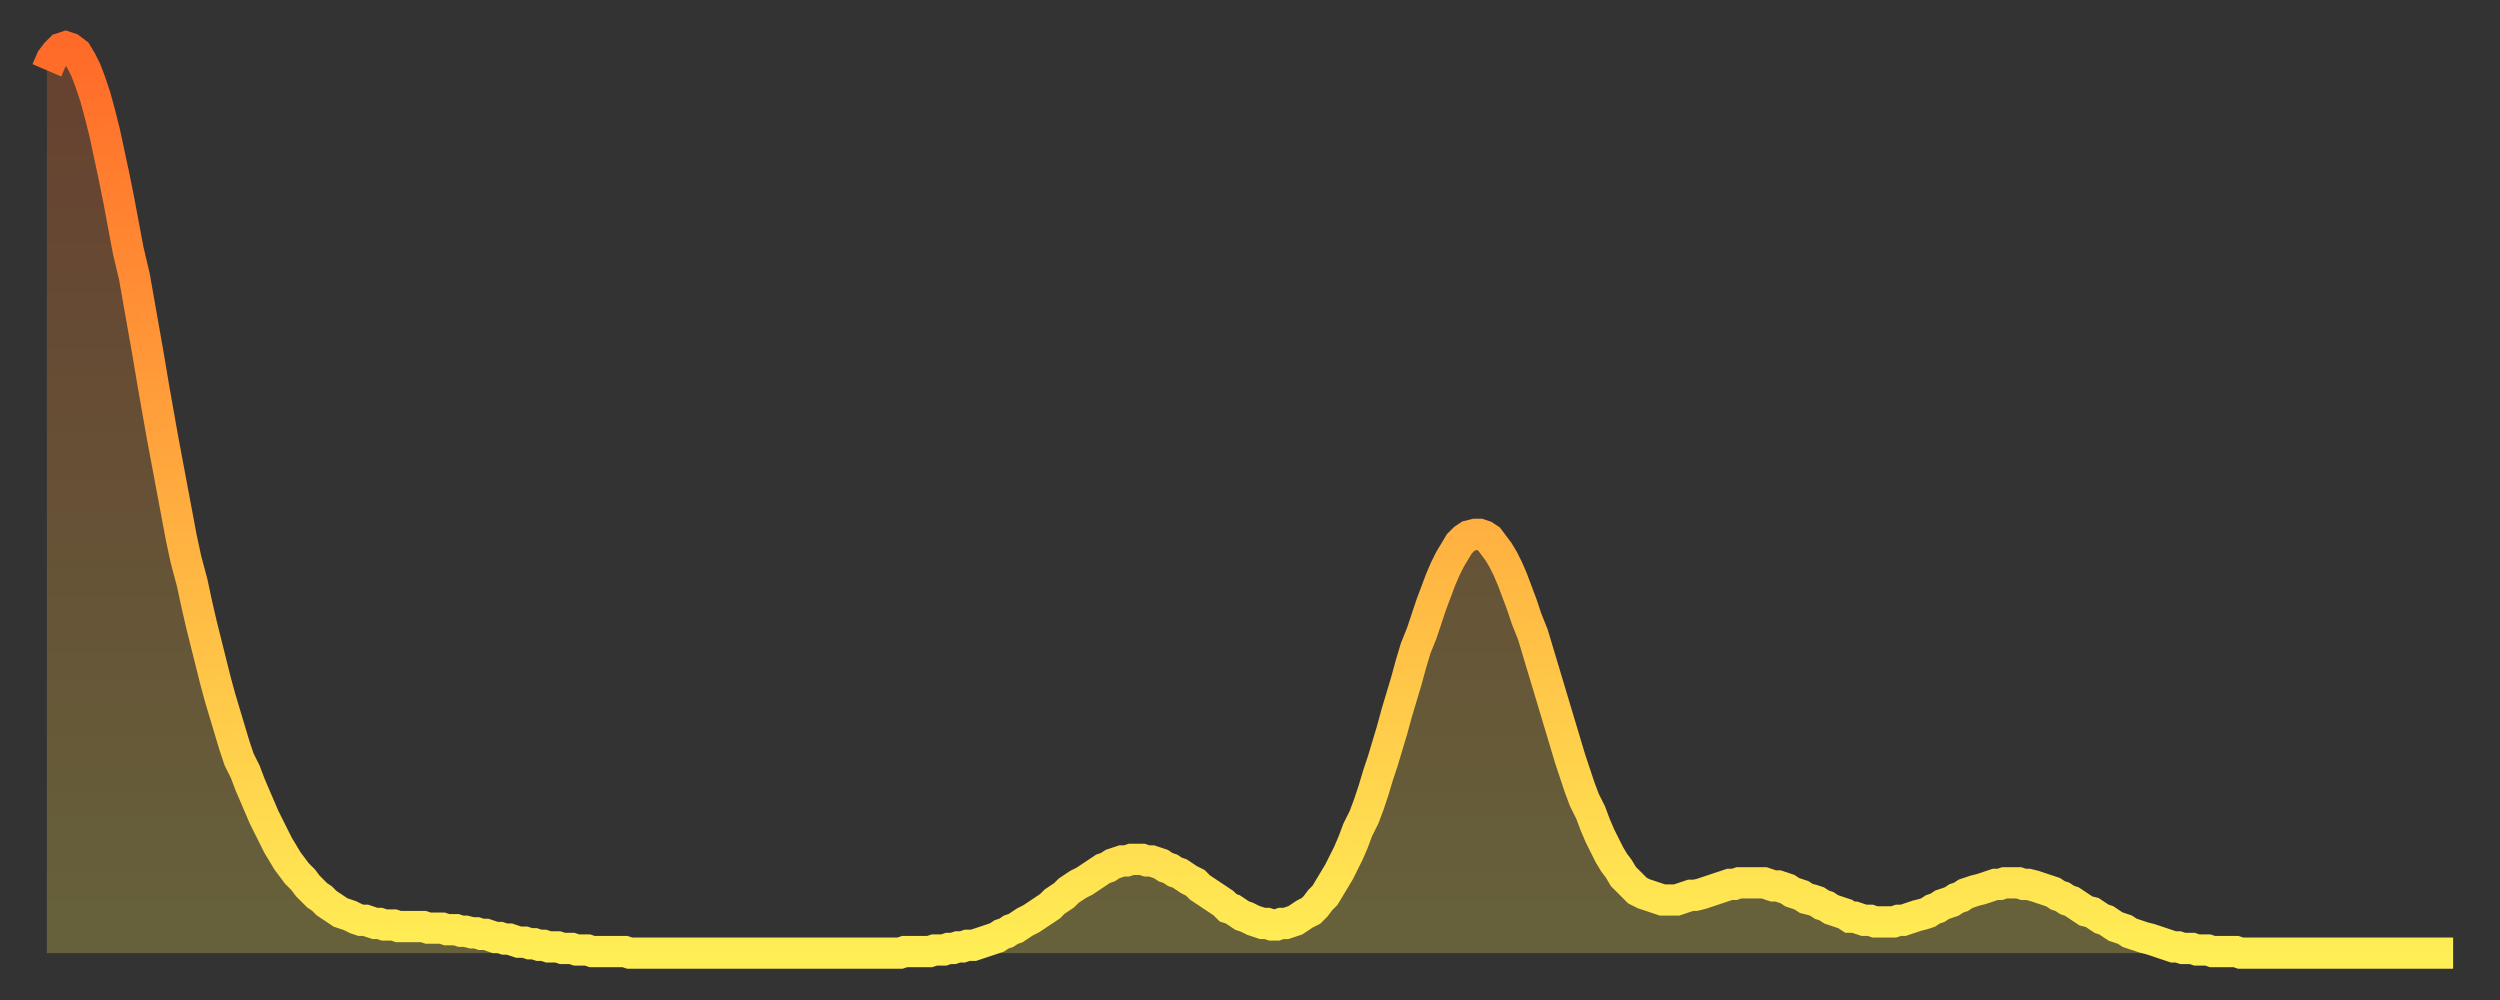 <?xml version="1.0" encoding="utf-8" ?>
<svg baseProfile="full" height="64" version="1.1" width="160" xmlns="http://www.w3.org/2000/svg" xmlns:ev="http://www.w3.org/2001/xml-events" xmlns:xlink="http://www.w3.org/1999/xlink"><rect width="100%" height="100%" fill="#333333" stroke="none"/><defs><linearGradient id="id765888" x1="0" x2="0" y1="0" y2="1"><stop offset="0%" stop-color="#ff6a28" /><stop offset="50%" stop-color="#ffac3f" /><stop offset="100%" stop-color="#ffee55" /></linearGradient></defs><g transform="translate(3,3)"><g><path d="M 0.0 1.5 0.3 0.8 0.6 0.4 0.9 0.1 1.2 0.0 1.5 0.1 1.9 0.4 2.2 0.9 2.5 1.5 2.8 2.3 3.1 3.2 3.4 4.3 3.7 5.5 4.0 6.9 4.3 8.3 4.6 9.8 4.9 11.4 5.2 13.0 5.6 14.7 5.9 16.4 6.2 18.1 6.5 19.8 6.8 21.6 7.1 23.3 7.4 25.0 7.7 26.6 8.0 28.2 8.3 29.8 8.6 31.4 8.9 32.8 9.3 34.3 9.6 35.7 9.9 37.0 10.2 38.2 10.5 39.4 10.8 40.6 11.1 41.7 11.4 42.7 11.7 43.7 12.0 44.7 12.3 45.6 12.7 46.4 13.0 47.2 13.3 47.9 13.6 48.6 13.9 49.3 14.2 49.9 14.5 50.5 14.8 51.1 15.1 51.6 15.4 52.1 15.7 52.5 16.0 52.9 16.4 53.3 16.7 53.7 17.0 54.0 17.3 54.3 17.6 54.5 17.9 54.8 18.2 55.0 18.5 55.2 18.8 55.4 19.1 55.5 19.4 55.6 19.8 55.8 20.1 55.9 20.4 55.9 20.7 56.0 21.0 56.1 21.3 56.1 21.6 56.2 21.9 56.2 22.2 56.2 22.5 56.3 22.8 56.3 23.1 56.3 23.5 56.3 23.8 56.3 24.1 56.3 24.4 56.4 24.7 56.4 25.0 56.4 25.3 56.4 25.6 56.5 25.9 56.5 26.2 56.5 26.5 56.6 26.8 56.6 27.2 56.7 27.5 56.7 27.8 56.8 28.1 56.8 28.4 56.9 28.7 57.0 29.0 57.0 29.3 57.1 29.6 57.1 29.9 57.2 30.2 57.3 30.6 57.3 30.9 57.4 31.2 57.4 31.5 57.5 31.8 57.5 32.1 57.6 32.4 57.6 32.7 57.6 33.0 57.7 33.3 57.7 33.6 57.7 33.9 57.8 34.3 57.8 34.6 57.8 34.9 57.9 35.2 57.9 35.5 57.9 35.8 57.9 36.1 57.9 36.4 57.9 36.7 57.9 37.0 57.9 37.3 58.0 37.7 58.0 38.0 58.0 38.3 58.0 38.6 58.0 38.9 58.0 39.2 58.0 39.5 58.0 39.8 58.0 40.1 58.0 40.4 58.0 40.7 58.0 41.0 58.0 41.4 58.0 41.7 58.0 42.0 58.0 42.3 58.0 42.6 58.0 42.9 58.0 43.2 58.0 43.5 58.0 43.8 58.0 44.1 58.0 44.4 58.0 44.7 58.0 45.1 58.0 45.4 58.0 45.7 58.0 46.0 58.0 46.3 58.0 46.6 58.0 46.9 58.0 47.2 58.0 47.5 58.0 47.8 58.0 48.1 58.0 48.5 58.0 48.8 58.0 49.1 58.0 49.4 58.0 49.7 58.0 50.0 58.0 50.3 58.0 50.6 58.0 50.9 58.0 51.2 58.0 51.5 58.0 51.8 58.0 52.2 58.0 52.5 58.0 52.8 58.0 53.1 58.0 53.4 58.0 53.7 58.0 54.0 58.0 54.3 58.0 54.6 58.0 54.9 57.9 55.2 57.9 55.6 57.9 55.9 57.9 56.2 57.9 56.5 57.9 56.8 57.8 57.1 57.8 57.4 57.8 57.7 57.7 58.0 57.7 58.3 57.6 58.6 57.6 58.9 57.5 59.3 57.5 59.6 57.4 59.9 57.3 60.2 57.2 60.5 57.1 60.8 57.0 61.1 56.8 61.4 56.7 61.7 56.5 62.0 56.4 62.3 56.2 62.6 56.0 63.0 55.8 63.3 55.6 63.6 55.4 63.9 55.2 64.2 55.0 64.5 54.7 64.8 54.5 65.1 54.3 65.4 54.0 65.7 53.8 66.0 53.6 66.4 53.4 66.7 53.2 67.0 53.0 67.3 52.8 67.6 52.6 67.9 52.5 68.2 52.3 68.5 52.2 68.8 52.1 69.1 52.1 69.4 52.0 69.7 52.0 70.1 52.0 70.4 52.1 70.7 52.1 71.0 52.2 71.3 52.3 71.6 52.5 71.9 52.6 72.2 52.8 72.5 52.9 72.8 53.1 73.1 53.3 73.5 53.5 73.8 53.8 74.1 54.0 74.4 54.2 74.7 54.4 75.0 54.6 75.3 54.8 75.6 55.1 75.9 55.2 76.2 55.4 76.5 55.6 76.8 55.7 77.2 55.9 77.5 56.0 77.8 56.1 78.1 56.1 78.4 56.2 78.7 56.2 79.0 56.1 79.3 56.1 79.6 56.0 79.9 55.9 80.2 55.7 80.5 55.5 80.9 55.3 81.2 55.0 81.5 54.6 81.8 54.3 82.1 53.8 82.4 53.3 82.7 52.8 83.0 52.2 83.3 51.6 83.6 50.9 83.9 50.1 84.3 49.3 84.6 48.5 84.9 47.6 85.2 46.6 85.5 45.7 85.8 44.7 86.1 43.7 86.4 42.6 86.7 41.6 87.0 40.6 87.3 39.5 87.6 38.5 88.0 37.5 88.3 36.6 88.6 35.7 88.9 34.9 89.2 34.1 89.5 33.4 89.8 32.8 90.1 32.3 90.4 31.8 90.7 31.5 91.0 31.3 91.4 31.2 91.7 31.2 92.0 31.3 92.3 31.5 92.6 31.9 92.9 32.3 93.2 32.8 93.5 33.4 93.8 34.1 94.1 34.9 94.4 35.7 94.7 36.6 95.1 37.6 95.4 38.6 95.7 39.6 96.0 40.6 96.3 41.6 96.6 42.6 96.9 43.6 97.2 44.6 97.5 45.6 97.8 46.5 98.1 47.4 98.4 48.2 98.8 49.0 99.1 49.8 99.4 50.5 99.7 51.1 100.0 51.7 100.3 52.2 100.6 52.6 100.9 53.1 101.2 53.4 101.5 53.7 101.8 54.0 102.2 54.2 102.5 54.3 102.8 54.4 103.1 54.5 103.4 54.6 103.7 54.6 104.0 54.6 104.3 54.6 104.6 54.5 104.9 54.4 105.2 54.3 105.5 54.3 105.9 54.2 106.2 54.1 106.5 54.0 106.8 53.9 107.1 53.8 107.4 53.7 107.7 53.6 108.0 53.6 108.3 53.5 108.6 53.5 108.9 53.5 109.3 53.5 109.6 53.5 109.9 53.5 110.2 53.6 110.5 53.7 110.8 53.7 111.1 53.8 111.4 53.9 111.7 54.1 112.0 54.2 112.3 54.3 112.6 54.5 113.0 54.6 113.3 54.7 113.6 54.9 113.9 55.0 114.2 55.2 114.5 55.3 114.8 55.4 115.1 55.5 115.4 55.7 115.7 55.7 116.0 55.8 116.3 55.9 116.7 55.9 117.0 56.0 117.3 56.0 117.6 56.0 117.9 56.0 118.2 56.0 118.5 55.9 118.8 55.9 119.1 55.8 119.4 55.7 119.7 55.6 120.1 55.5 120.4 55.4 120.7 55.2 121.0 55.1 121.3 54.9 121.6 54.8 121.9 54.7 122.2 54.5 122.5 54.4 122.8 54.2 123.1 54.1 123.4 54.0 123.8 53.9 124.1 53.8 124.4 53.7 124.7 53.6 125.0 53.6 125.3 53.5 125.6 53.5 125.9 53.5 126.2 53.5 126.5 53.6 126.8 53.6 127.2 53.7 127.5 53.8 127.8 53.9 128.1 54.0 128.4 54.1 128.7 54.3 129.0 54.4 129.3 54.6 129.6 54.7 129.9 54.9 130.2 55.1 130.5 55.3 130.9 55.4 131.2 55.6 131.5 55.8 131.8 55.9 132.1 56.1 132.4 56.3 132.7 56.4 133.0 56.5 133.3 56.7 133.6 56.8 133.9 56.9 134.2 57.0 134.6 57.1 134.9 57.2 135.2 57.3 135.5 57.4 135.8 57.5 136.1 57.6 136.4 57.6 136.7 57.7 137.0 57.7 137.3 57.7 137.6 57.8 138.0 57.8 138.3 57.8 138.6 57.9 138.9 57.9 139.2 57.9 139.5 57.9 139.8 57.9 140.1 57.9 140.4 58.0 140.7 58.0 141.0 58.0 141.3 58.0 141.7 58.0 142.0 58.0 142.3 58.0 142.6 58.0 142.9 58.0 143.2 58.0 143.5 58.0 143.8 58.0 144.1 58.0 144.4 58.0 144.7 58.0 145.1 58.0 145.4 58.0 145.7 58.0 146.0 58.0 146.3 58.0 146.6 58.0 146.9 58.0 147.2 58.0 147.5 58.0 147.8 58.0 148.1 58.0 148.4 58.0 148.8 58.0 149.1 58.0 149.4 58.0 149.7 58.0 150.0 58.0 150.3 58.0 150.6 58.0 150.9 58.0 151.2 58.0 151.5 58.0 151.8 58.0 152.1 58.0 152.5 58.0 152.8 58.0 153.1 58.0 153.4 58.0 153.7 58.0 154.0 58.0" fill="none" id="graph-curve" opacity="1" stroke="url(#id765888)" stroke-width="2" /><path d="M 0 58 L 0.0 1.5 0.3 0.8 0.6 0.4 0.9 0.1 1.2 0.0 1.5 0.1 1.9 0.4 2.2 0.9 2.5 1.5 2.8 2.3 3.1 3.2 3.4 4.3 3.7 5.5 4.0 6.9 4.3 8.3 4.6 9.8 4.9 11.4 5.2 13.0 5.6 14.7 5.9 16.4 6.2 18.1 6.5 19.8 6.8 21.6 7.1 23.3 7.4 25.0 7.7 26.6 8.0 28.2 8.3 29.8 8.6 31.4 8.9 32.8 9.3 34.3 9.6 35.7 9.9 37.0 10.2 38.2 10.5 39.4 10.8 40.6 11.1 41.7 11.4 42.7 11.7 43.7 12.0 44.7 12.3 45.6 12.7 46.4 13.0 47.2 13.3 47.9 13.6 48.6 13.9 49.3 14.2 49.9 14.5 50.5 14.8 51.1 15.1 51.6 15.4 52.1 15.7 52.5 16.0 52.9 16.4 53.3 16.7 53.7 17.0 54.0 17.3 54.3 17.6 54.5 17.9 54.8 18.2 55.0 18.5 55.2 18.8 55.4 19.1 55.5 19.4 55.6 19.8 55.8 20.1 55.9 20.4 55.9 20.7 56.0 21.0 56.1 21.3 56.1 21.6 56.2 21.9 56.2 22.2 56.2 22.5 56.3 22.8 56.3 23.1 56.3 23.5 56.3 23.8 56.3 24.1 56.3 24.4 56.4 24.7 56.4 25.0 56.4 25.3 56.4 25.6 56.5 25.9 56.5 26.2 56.5 26.5 56.6 26.8 56.6 27.2 56.7 27.5 56.7 27.8 56.8 28.1 56.8 28.4 56.9 28.7 57.0 29.0 57.0 29.3 57.1 29.6 57.1 29.9 57.2 30.2 57.3 30.6 57.3 30.9 57.4 31.2 57.4 31.5 57.5 31.8 57.5 32.1 57.6 32.4 57.6 32.7 57.6 33.0 57.7 33.3 57.7 33.6 57.7 33.9 57.8 34.3 57.8 34.6 57.8 34.9 57.9 35.2 57.9 35.5 57.9 35.8 57.9 36.1 57.9 36.4 57.9 36.7 57.9 37.0 57.9 37.3 58.0 37.7 58.0 38.0 58.0 38.3 58.0 38.6 58.0 38.9 58.0 39.2 58.0 39.5 58.0 39.8 58.0 40.1 58.0 40.4 58.0 40.7 58.0 41.0 58.0 41.4 58.0 41.7 58.0 42.0 58.0 42.3 58.0 42.6 58.0 42.9 58.0 43.2 58.0 43.5 58.0 43.8 58.0 44.1 58.0 44.4 58.0 44.7 58.0 45.1 58.0 45.4 58.0 45.7 58.0 46.0 58.0 46.3 58.0 46.6 58.0 46.9 58.0 47.2 58.0 47.5 58.0 47.8 58.0 48.1 58.0 48.5 58.0 48.8 58.0 49.1 58.0 49.4 58.0 49.7 58.0 50.0 58.0 50.3 58.0 50.6 58.0 50.9 58.0 51.2 58.0 51.5 58.0 51.8 58.0 52.2 58.0 52.5 58.0 52.8 58.0 53.1 58.0 53.4 58.0 53.7 58.0 54.0 58.0 54.3 58.0 54.6 58.0 54.9 57.9 55.2 57.9 55.6 57.9 55.9 57.9 56.2 57.9 56.5 57.9 56.8 57.8 57.1 57.8 57.4 57.8 57.7 57.7 58.0 57.7 58.3 57.6 58.6 57.6 58.9 57.5 59.3 57.5 59.6 57.4 59.9 57.3 60.2 57.2 60.5 57.1 60.8 57.0 61.1 56.8 61.4 56.7 61.7 56.5 62.0 56.4 62.3 56.2 62.6 56.0 63.0 55.8 63.3 55.6 63.6 55.4 63.9 55.2 64.2 55.0 64.5 54.7 64.8 54.5 65.1 54.3 65.4 54.0 65.7 53.8 66.0 53.6 66.4 53.4 66.7 53.2 67.0 53.0 67.3 52.8 67.6 52.6 67.9 52.5 68.2 52.3 68.5 52.2 68.8 52.1 69.1 52.1 69.4 52.0 69.7 52.0 70.1 52.0 70.4 52.1 70.7 52.1 71.0 52.2 71.3 52.3 71.6 52.5 71.9 52.6 72.2 52.8 72.5 52.9 72.8 53.1 73.1 53.3 73.5 53.5 73.8 53.8 74.1 54.0 74.4 54.2 74.7 54.4 75.0 54.6 75.3 54.8 75.6 55.1 75.9 55.2 76.2 55.4 76.5 55.6 76.8 55.7 77.2 55.9 77.5 56.0 77.8 56.1 78.1 56.1 78.4 56.2 78.7 56.2 79.0 56.1 79.3 56.1 79.6 56.0 79.9 55.9 80.2 55.7 80.5 55.5 80.9 55.3 81.2 55.0 81.5 54.6 81.8 54.3 82.1 53.8 82.4 53.3 82.7 52.8 83.0 52.2 83.3 51.6 83.6 50.9 83.9 50.1 84.3 49.3 84.6 48.5 84.9 47.6 85.2 46.6 85.5 45.7 85.8 44.7 86.1 43.7 86.4 42.6 86.7 41.6 87.0 40.6 87.3 39.5 87.6 38.5 88.0 37.5 88.3 36.6 88.6 35.7 88.9 34.9 89.2 34.1 89.5 33.4 89.8 32.8 90.1 32.3 90.4 31.8 90.7 31.5 91.0 31.3 91.4 31.2 91.7 31.2 92.0 31.3 92.3 31.5 92.6 31.9 92.9 32.3 93.2 32.8 93.5 33.4 93.8 34.1 94.1 34.9 94.4 35.7 94.7 36.6 95.1 37.6 95.4 38.6 95.7 39.6 96.0 40.6 96.3 41.6 96.6 42.6 96.9 43.6 97.2 44.6 97.5 45.6 97.8 46.5 98.1 47.4 98.4 48.2 98.8 49.0 99.1 49.8 99.4 50.5 99.7 51.1 100.0 51.7 100.3 52.2 100.6 52.6 100.9 53.1 101.2 53.4 101.5 53.7 101.8 54.0 102.2 54.2 102.5 54.3 102.8 54.4 103.1 54.5 103.4 54.6 103.7 54.6 104.0 54.6 104.3 54.6 104.6 54.5 104.9 54.4 105.2 54.3 105.5 54.3 105.9 54.2 106.2 54.1 106.5 54.0 106.8 53.9 107.1 53.8 107.4 53.7 107.7 53.6 108.0 53.6 108.3 53.5 108.6 53.5 108.9 53.5 109.3 53.5 109.6 53.5 109.9 53.5 110.2 53.6 110.5 53.7 110.8 53.7 111.1 53.8 111.4 53.9 111.7 54.1 112.0 54.2 112.3 54.3 112.6 54.5 113.0 54.6 113.3 54.7 113.6 54.9 113.9 55.0 114.2 55.2 114.5 55.3 114.8 55.4 115.1 55.5 115.4 55.7 115.7 55.7 116.0 55.8 116.3 55.9 116.7 55.9 117.0 56.0 117.3 56.0 117.6 56.0 117.9 56.0 118.2 56.0 118.5 55.9 118.8 55.9 119.1 55.8 119.4 55.7 119.7 55.6 120.1 55.5 120.4 55.4 120.7 55.2 121.0 55.1 121.3 54.9 121.6 54.8 121.9 54.7 122.2 54.5 122.5 54.4 122.8 54.2 123.1 54.1 123.4 54.0 123.8 53.9 124.1 53.8 124.4 53.7 124.7 53.6 125.0 53.6 125.3 53.5 125.6 53.5 125.9 53.5 126.2 53.5 126.5 53.6 126.8 53.6 127.2 53.7 127.5 53.8 127.8 53.9 128.1 54.0 128.4 54.1 128.7 54.3 129.0 54.4 129.3 54.6 129.6 54.7 129.9 54.9 130.2 55.1 130.5 55.3 130.9 55.4 131.2 55.6 131.5 55.8 131.8 55.9 132.1 56.1 132.4 56.3 132.7 56.4 133.0 56.5 133.3 56.7 133.6 56.8 133.9 56.9 134.2 57.0 134.6 57.1 134.9 57.2 135.2 57.3 135.5 57.4 135.8 57.5 136.1 57.6 136.4 57.6 136.7 57.7 137.0 57.7 137.3 57.7 137.6 57.8 138.0 57.8 138.3 57.8 138.6 57.9 138.9 57.9 139.2 57.9 139.5 57.9 139.8 57.9 140.1 57.9 140.4 58.0 140.7 58.0 141.0 58.0 141.3 58.0 141.7 58.0 142.0 58.0 142.3 58.0 142.6 58.0 142.9 58.0 143.2 58.0 143.5 58.0 143.8 58.0 144.1 58.0 144.4 58.0 144.7 58.0 145.1 58.0 145.4 58.0 145.7 58.0 146.0 58.0 146.3 58.0 146.6 58.0 146.9 58.0 147.2 58.0 147.5 58.0 147.8 58.0 148.1 58.0 148.4 58.0 148.8 58.0 149.1 58.0 149.4 58.0 149.7 58.0 150.0 58.0 150.3 58.0 150.6 58.0 150.9 58.0 151.2 58.0 151.5 58.0 151.8 58.0 152.1 58.0 152.5 58.0 152.8 58.0 153.1 58.0 153.4 58.0 153.7 58.0 154.0 58.0 154 58" fill="url(#id765888)" fill-opacity=".25" id="graph-shadow" /></g></g></svg>